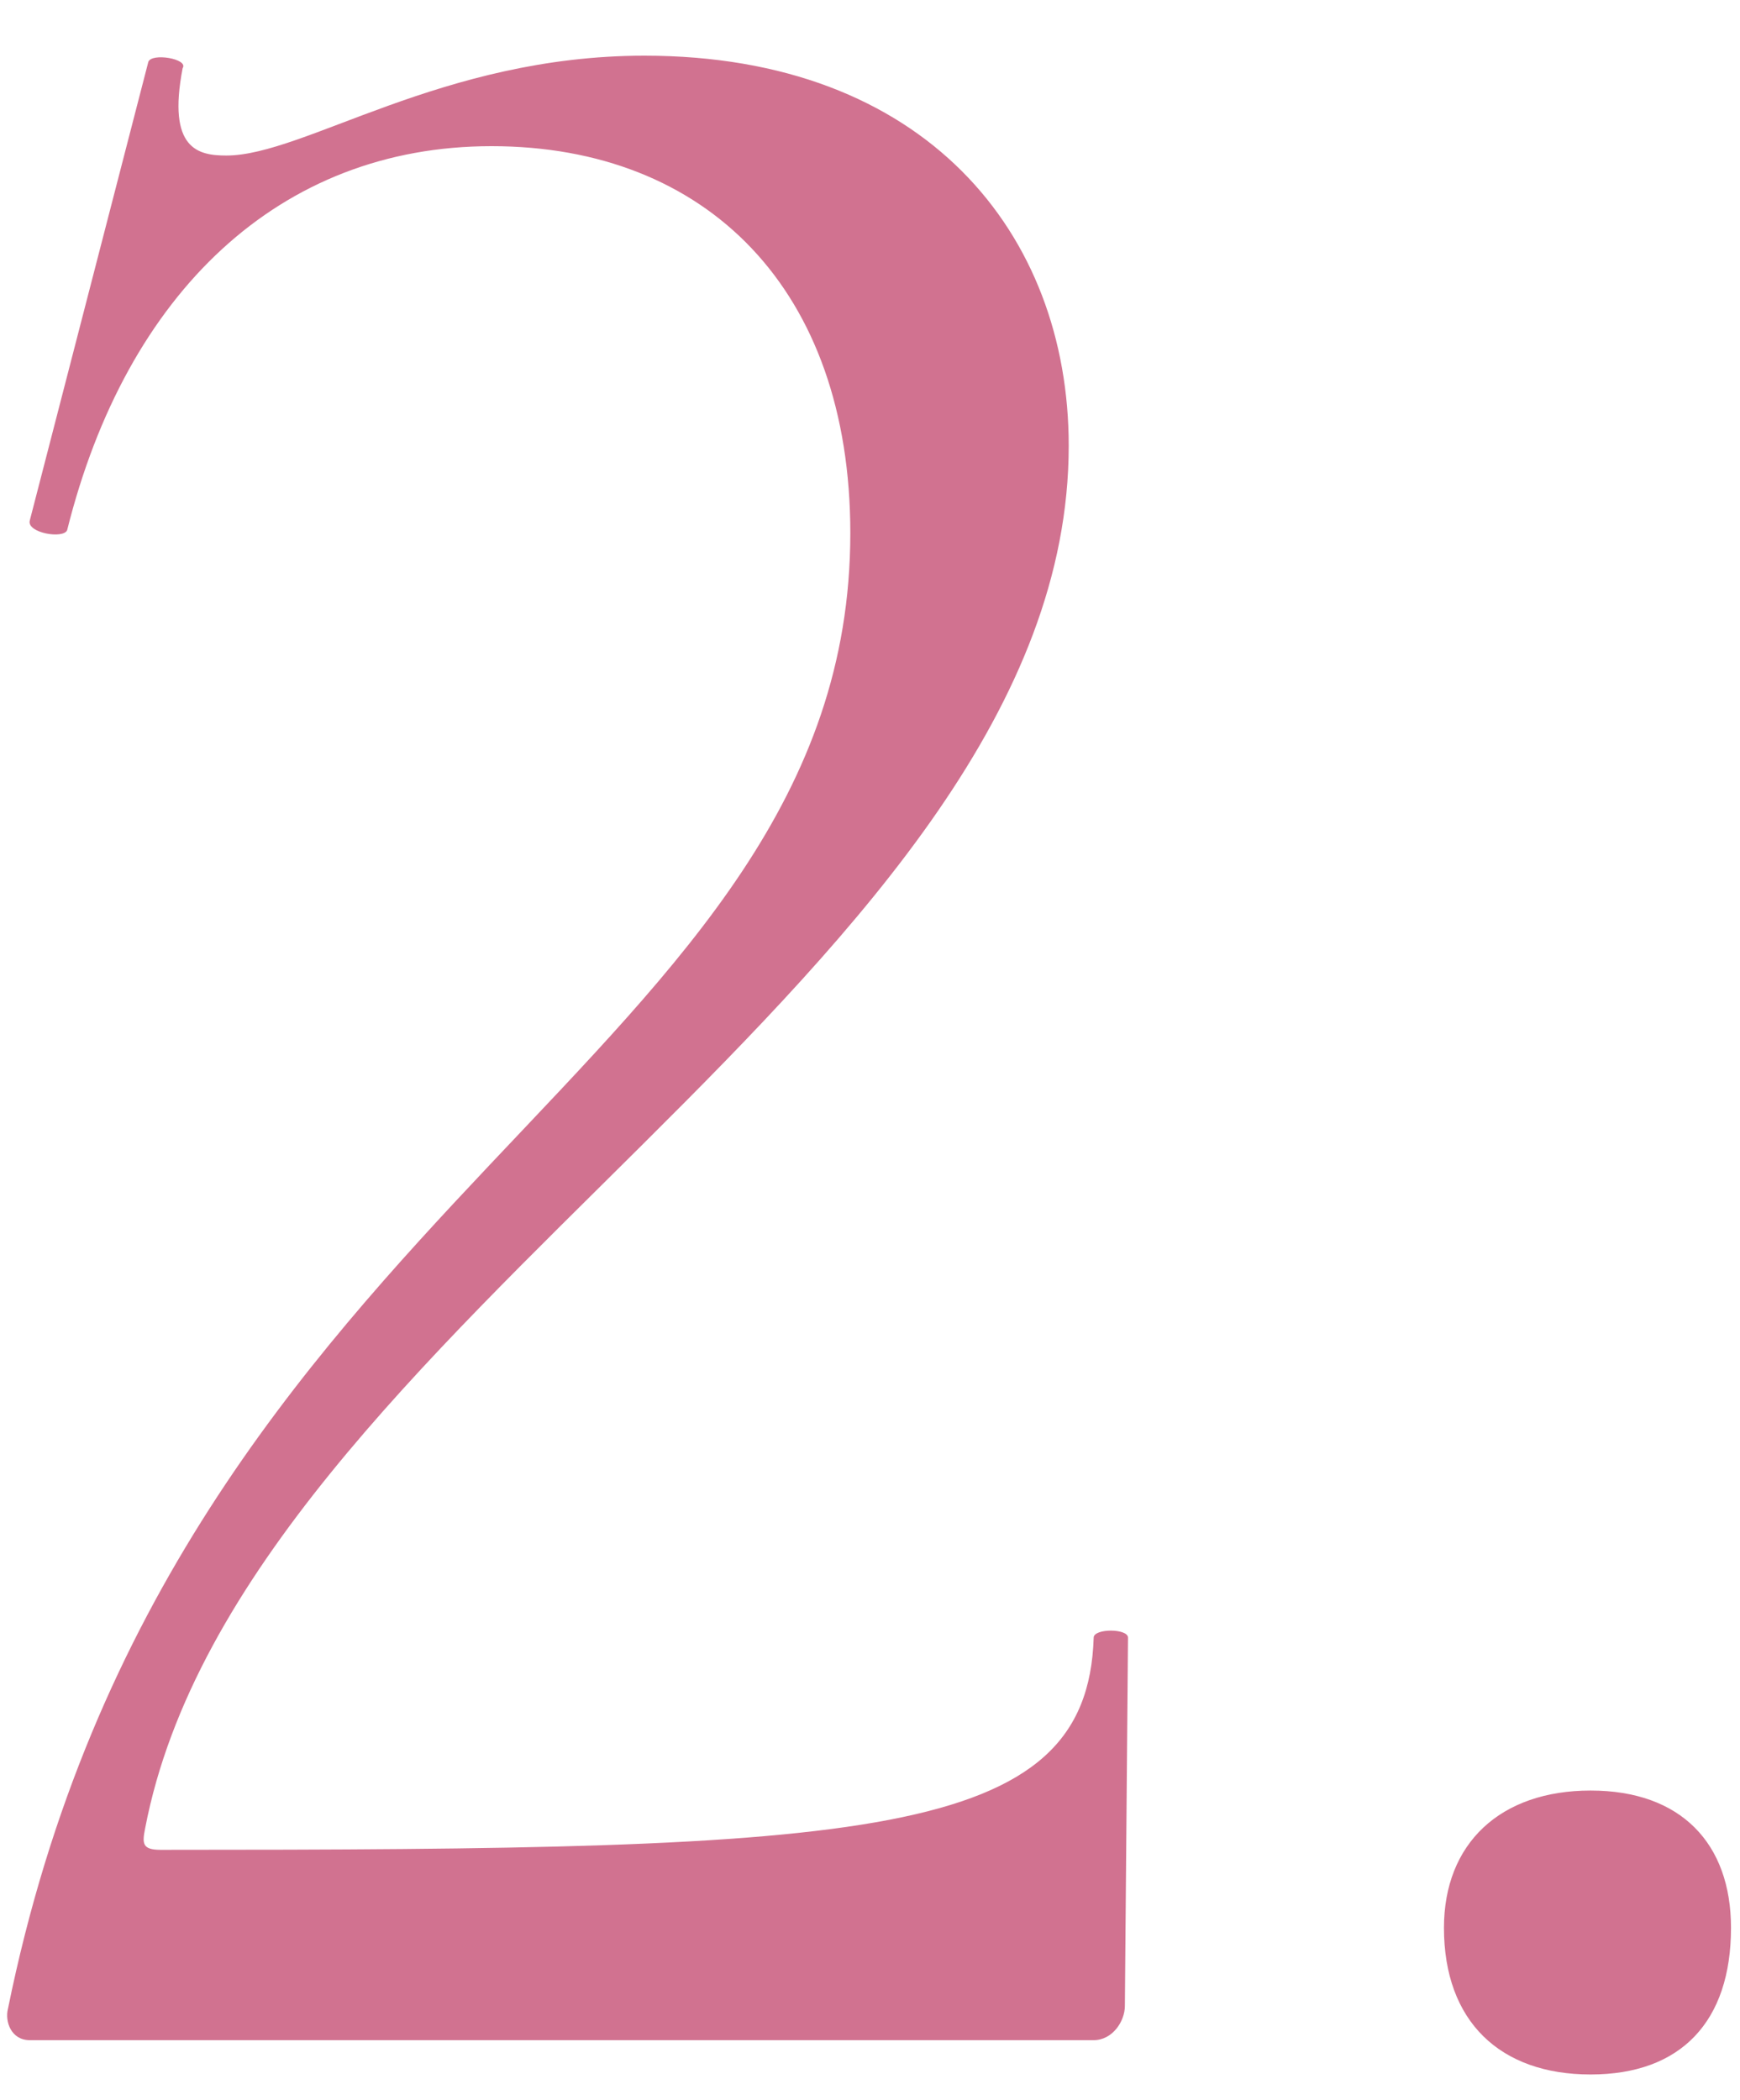 <?xml version="1.0" encoding="UTF-8"?> <svg xmlns="http://www.w3.org/2000/svg" width="29" height="35" viewBox="0 0 29 35" fill="none"> <path d="M0.132 33.48C0.08 33.688 0.184 34 0.496 34H18.228C18.54 34 18.748 33.688 18.748 33.428L18.8 27.292C18.8 27.136 18.228 27.136 18.228 27.292C18.124 30.672 14.432 30.828 2.68 30.828C2.368 30.828 2.368 30.724 2.42 30.464C4.032 22.092 17.812 16.112 17.812 7.428C17.812 3.892 15.42 0.928 10.74 0.928C7.36 0.928 5.072 2.592 3.772 2.592C3.304 2.592 2.784 2.488 3.044 1.136C3.148 0.98 2.524 0.876 2.472 1.032L0.496 8.676C0.444 8.884 1.068 8.988 1.12 8.832C2.108 4.88 4.656 2.436 8.192 2.436C11.78 2.436 14.172 4.828 14.172 8.884C14.172 17.672 2.888 19.908 0.132 33.48ZM26.51 34.572C28.018 34.572 28.85 33.688 28.85 32.128C28.85 30.724 28.018 29.84 26.51 29.84C25.002 29.84 24.066 30.724 24.066 32.128C24.066 33.688 25.002 34.572 26.51 34.572Z" fill="#D17290"></path> </svg> 